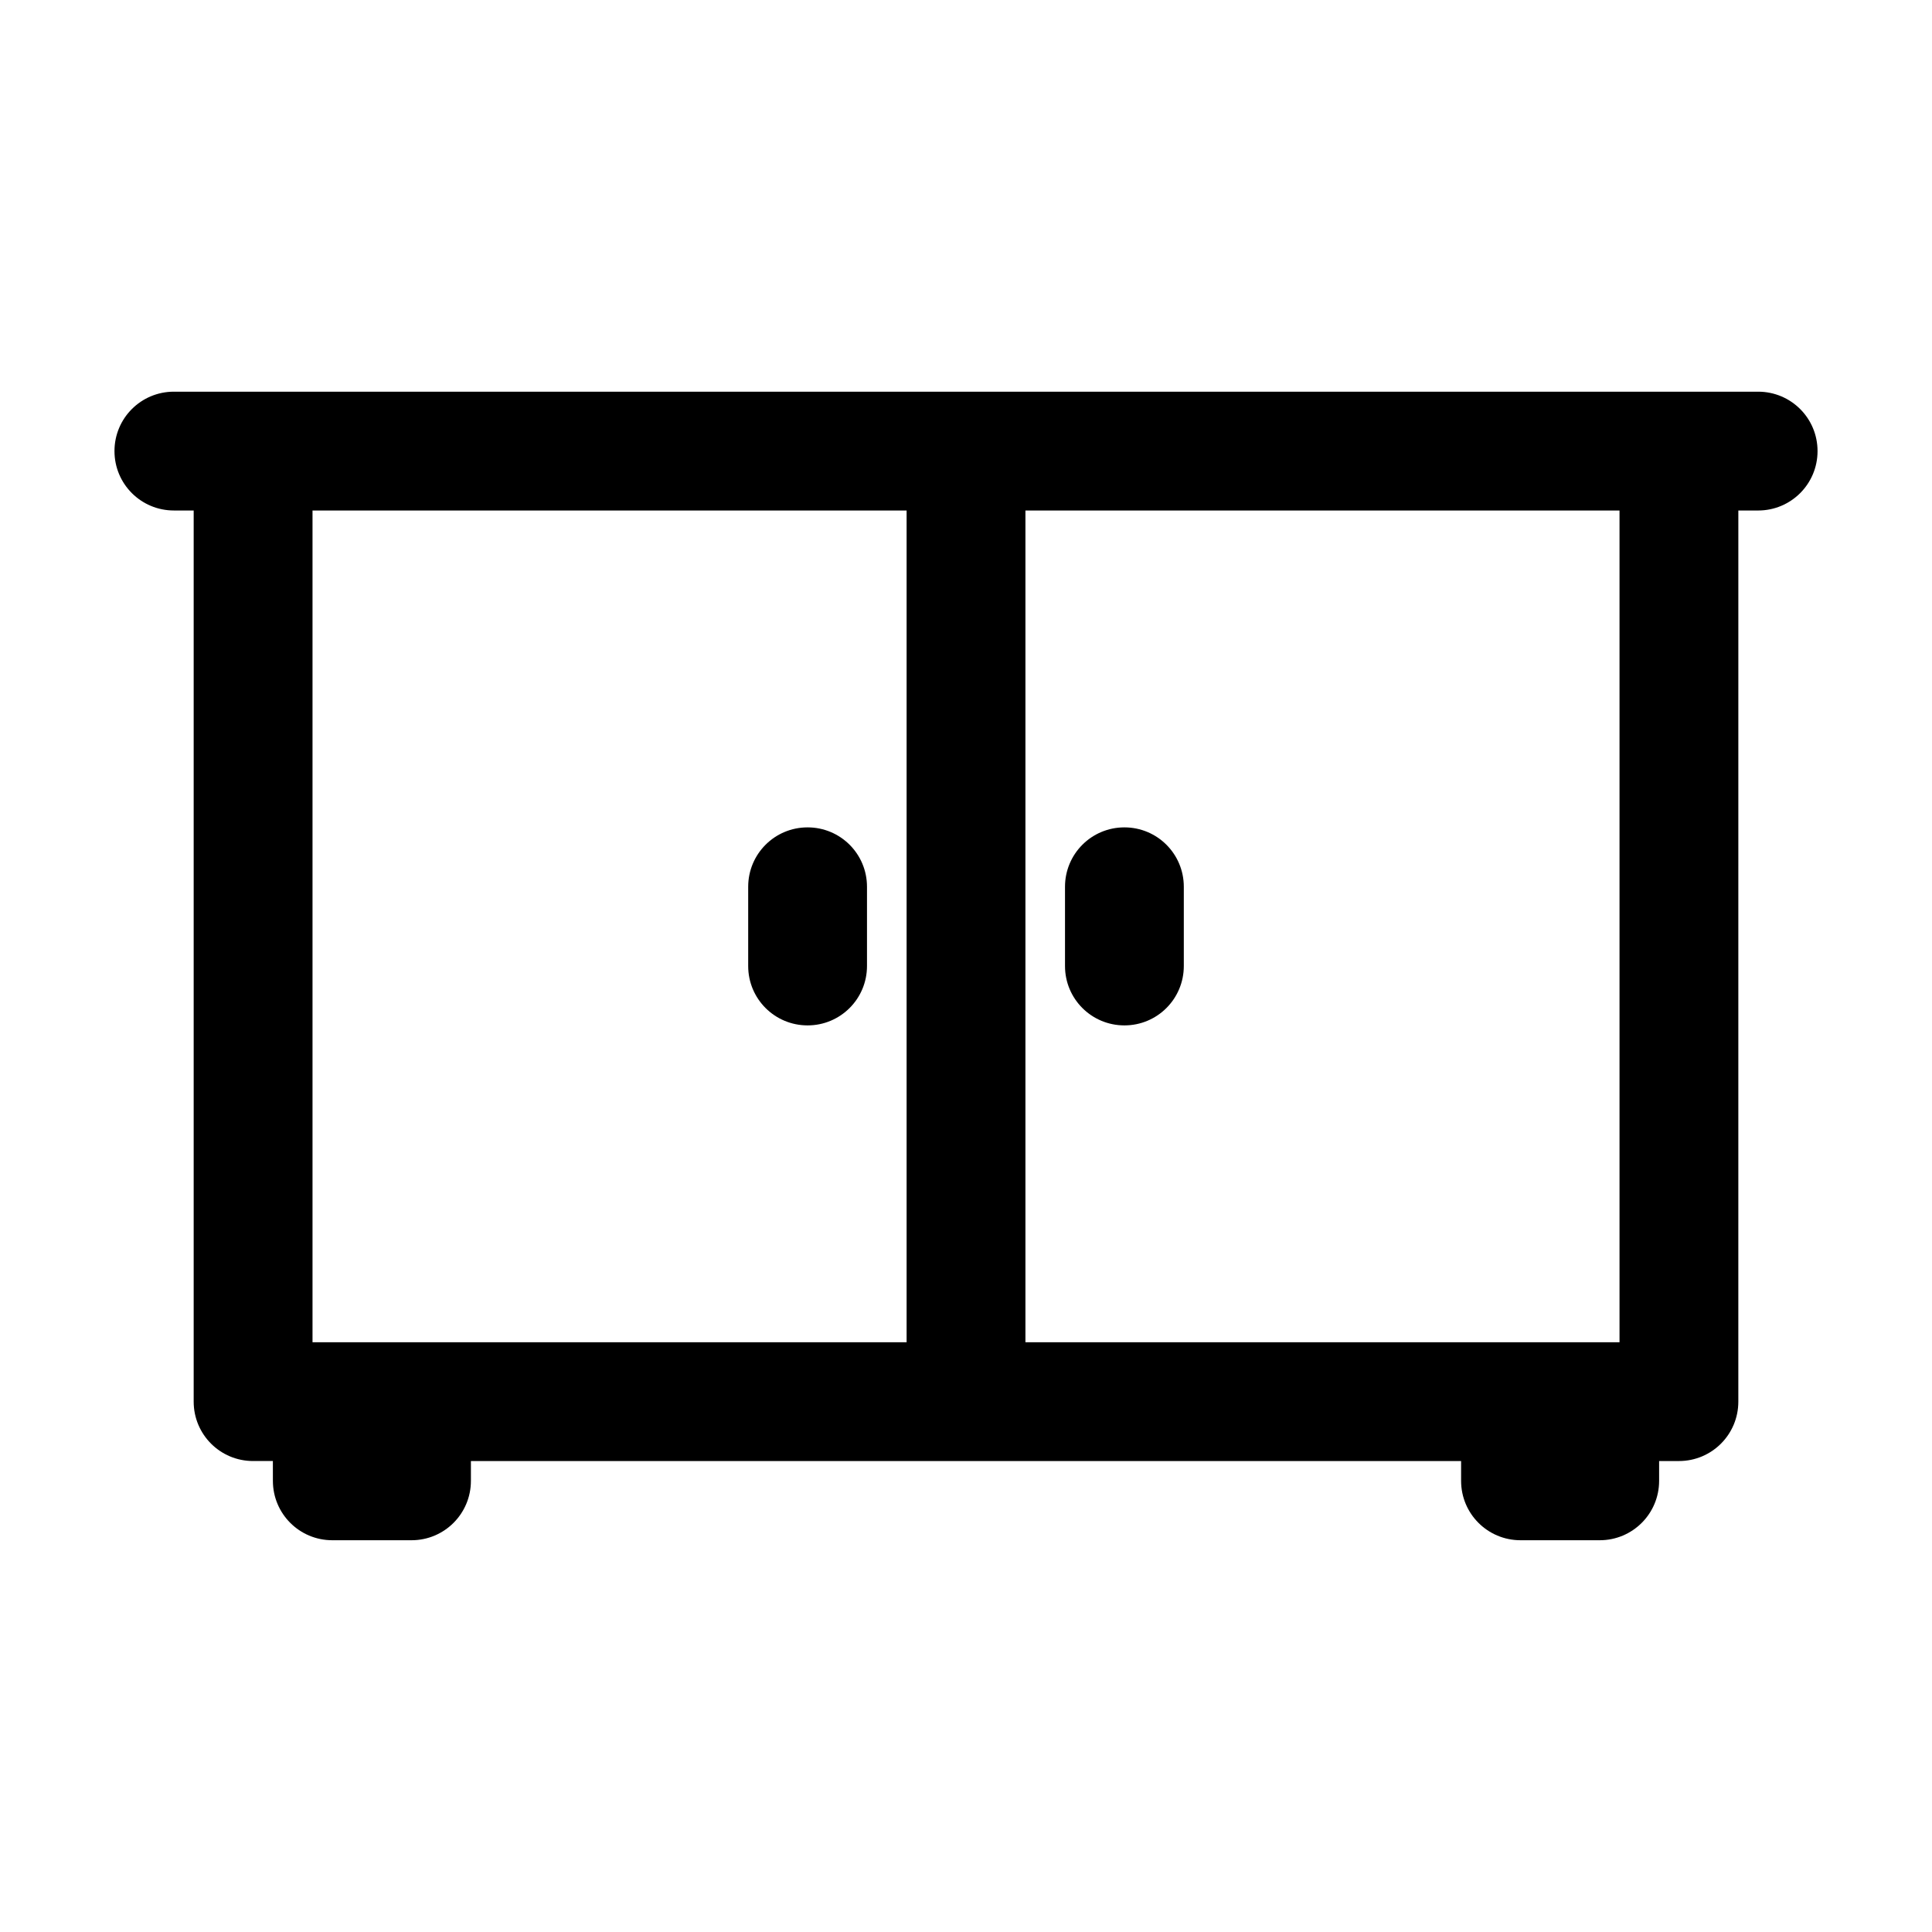 <?xml version="1.0" encoding="UTF-8"?>
<!-- Uploaded to: ICON Repo, www.svgrepo.com, Generator: ICON Repo Mixer Tools -->
<svg fill="#000000" width="800px" height="800px" version="1.1" viewBox="144 144 512 512" xmlns="http://www.w3.org/2000/svg">
 <g>
  <path d="m609.92 247.8h-419.84c-8.711 0-15.742 7.031-15.742 15.742s7.031 15.742 15.742 15.742h5.246v236.16c0 8.711 7.031 15.742 15.742 15.742h5.246l0.004 5.25c0 8.711 7.031 15.742 15.742 15.742h20.992c8.711 0 15.742-7.031 15.742-15.742v-5.246h262.41v5.246c0 8.711 7.031 15.742 15.742 15.742h20.992c8.711 0 15.742-7.031 15.742-15.742v-5.246h5.25c8.711 0 15.742-7.031 15.742-15.742l0.004-236.16h5.246c8.711 0 15.742-7.031 15.742-15.742 0.004-8.711-7.031-15.746-15.742-15.746zm-225.66 251.91h-157.44v-220.42h157.44zm188.93 0h-157.44v-220.42h157.44z"/>
  <path d="m358.02 415.74c8.711 0 15.742-7.031 15.742-15.742v-20.992c0-8.711-7.031-15.742-15.742-15.742s-15.742 7.031-15.742 15.742v20.992c-0.004 8.711 7.027 15.742 15.742 15.742z"/>
  <path d="m441.98 415.74c8.711 0 15.742-7.031 15.742-15.742v-20.992c0-8.711-7.031-15.742-15.742-15.742s-15.742 7.031-15.742 15.742v20.992c-0.004 8.711 7.027 15.742 15.742 15.742z"/>
 </g>
</svg>